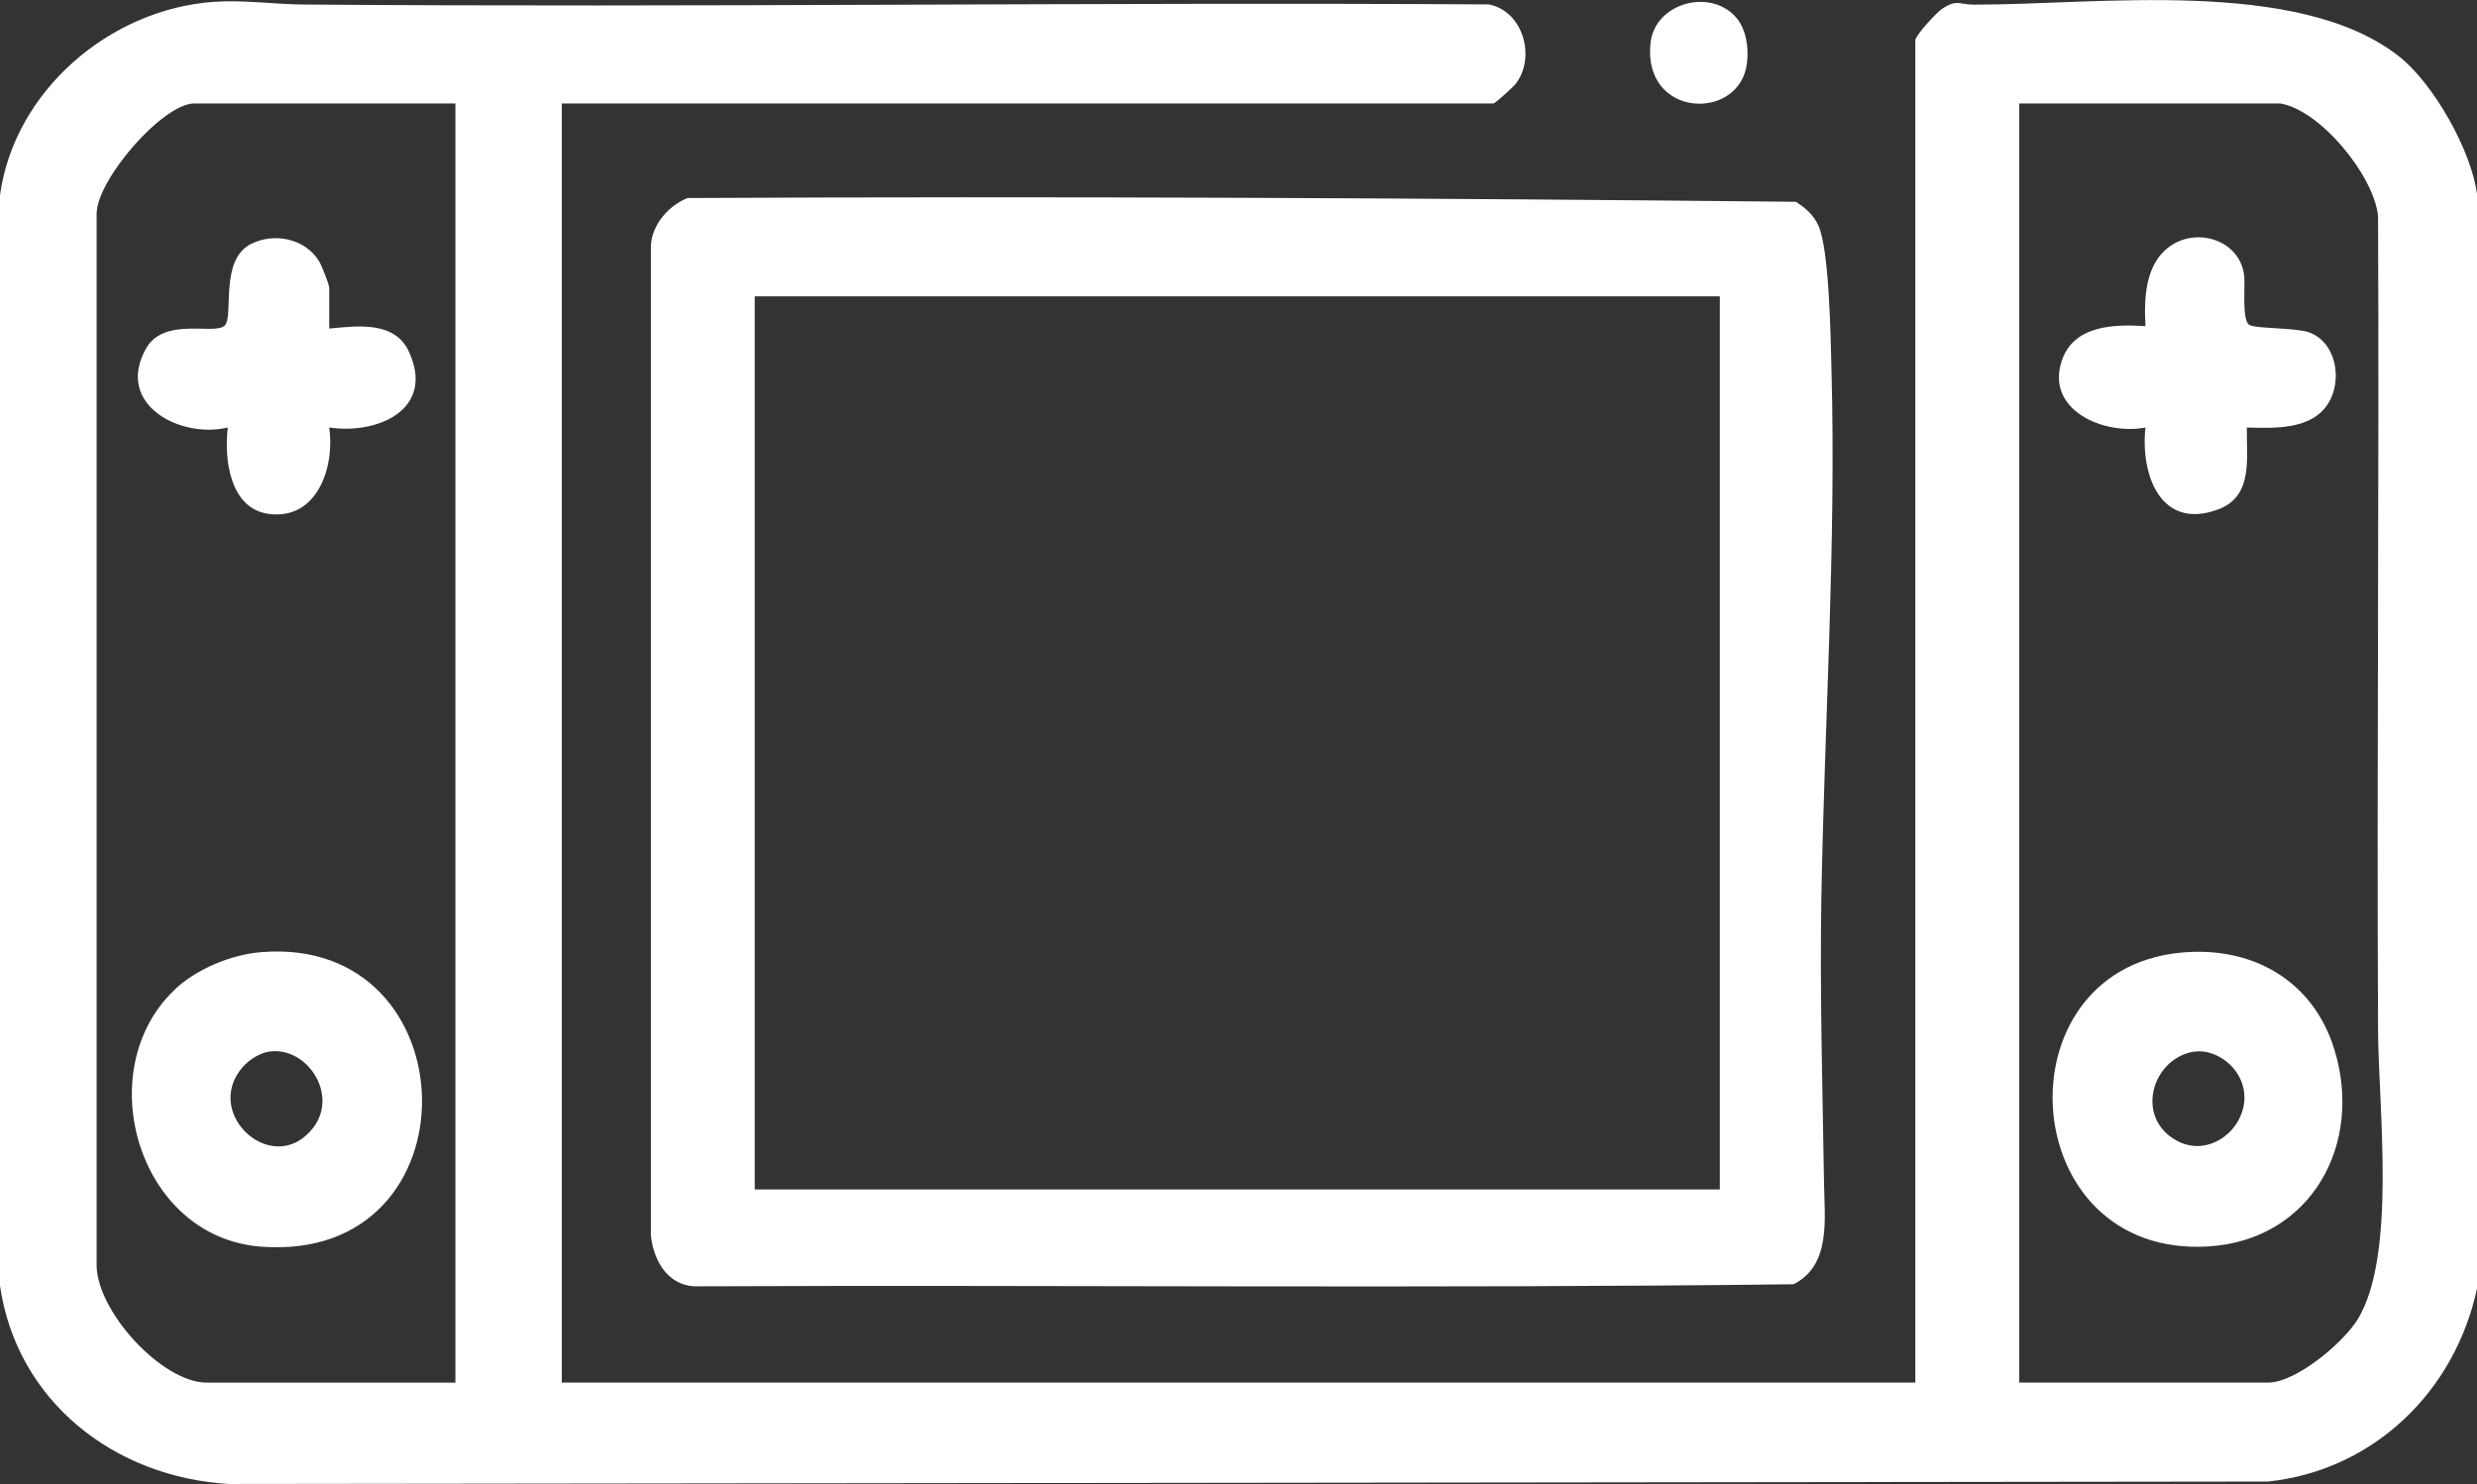 <?xml version="1.0" encoding="UTF-8"?>
<svg id="Layer_2" xmlns="http://www.w3.org/2000/svg" version="1.1" viewBox="0 0 2029.9 1216.4">
  <rect x="0" y="0" width="2029.9" height="1216.4" fill="#333333" stroke="none"/>
  <!-- Generator: Adobe Illustrator 29.5.0, SVG Export Plug-In . SVG Version: 2.1.0 Build 137)  -->
  <defs>
    <style>
      .st0 {
        fill: #fff;
      }
    </style>
  </defs>
  <g id="Layer_1-2">
    <g>
      <path class="st0" d="M2029.9,159.8v896.3c-18,84.1-84.6,149.1-171.3,158.2l-1671.1,2c-93.9-5.5-174.1-67.9-187.6-163.2V160.7C11.3,74.7,89.9,7.4,175.4,1.5c24.4-1.7,49,2,73,2.2,323.8,2.5,647.7-2,971.5-.1,28.4,5.3,38.9,43.4,22.3,65-1.9,2.5-16.9,16.2-18.3,16.2H460.4v1048.4h1109.2V33.1c0-4.1,17.1-22.4,21.3-25.4,12.4-8.7,14.7-4,26.3-3.9,101,.3,265.9-22.8,348.9,42.5,28.4,22.4,59.6,77.7,63.9,113.6h0ZM373.2,84.8h-213.9c-25.9,0-79.7,62.1-80.1,90.2v859.9c-1.6,38.4,53.2,98.3,90.2,98.3h203.8V84.8ZM1868.7,84.8h-213.9v1048.4h203.8c23,0,61.9-32.7,73.7-52.1,31.8-52.6,16.8-173.5,16.5-236.8-1.1-222.4,1-444.8,0-667.2-3.3-32.9-46.9-86.7-80.1-92.3h0Z"/>
      <path class="st0" d="M563.3,162.3c302.9-1.5,605.9,0,908.5,3.1,8,5.3,14.7,10.9,18.6,20,8.8,20.5,9.8,91.5,10.5,117.3,3.9,145.1-5.8,289.4-8.3,434-1.3,77.7,1,155.8,2.2,233.2.4,29.4,5.9,67.1-25,82.7-299.9,3.7-600.7.4-900.9,1.7-22.2-1.3-33.3-21.4-35.5-41.6V201.3c1-17.4,14.3-32.6,30-39h0ZM1409.4,242.9h-790.9v732h790.9V242.9Z"/>
      <path class="st0" d="M1422.9,14.5c8.2,9.6,10.2,24.7,8.8,36.8-5.4,48.6-85.9,45.9-79.1-16.2,3.6-32.8,49.3-45.2,70.3-20.6h0Z"/>
      <path class="st0" d="M1786.2,780.9c58.4-6,109,21.9,126.7,78.9,24.2,77.7-18.7,156.5-103,161.8-158.4,9.9-173.3-225.3-23.7-240.7ZM1798.3,861.9c-32.4,4.8-47.8,48.5-19.8,69.6,34.5,26,77.1-18.3,54.5-52.4-7.2-10.8-21.5-19.1-34.6-17.1h0Z"/>
      <path class="st0" d="M1841.3,350.4c-.4,25.1,5.4,56.2-23.2,67-47.3,17.8-64.1-28-59.9-67-33.8,6.5-82.6-14.1-68.4-55.2,9.9-28.8,43-29.5,68.4-27.9-1.2-22.2-.5-50.1,19.3-64.9,22.4-16.8,58.2-5.8,61.6,23.5,1,8.2-2.1,36.4,4.2,40.4,5,3.2,37.7,2.2,48.7,6,22.8,8,27.9,39.6,15.9,58.5-13.9,21.8-44.1,20.1-66.6,19.6h0Z"/>
      <path class="st0" d="M142.7,811.5c17.9-17.2,46.7-29.1,71.3-31.1,172.7-14.2,178.9,255-.1,241.4-101-7.7-140.1-144.3-71.2-210.2h0ZM220.6,861.9c-7.9,1.2-16.6,6.8-21.8,12.8-33.4,38.5,25.6,91.3,57.8,49.7,21.2-27.5-5.3-67-36-62.5h0Z"/>
      <path class="st0" d="M269.8,269.3c23.2-2.2,53.6-6.4,65.3,18.9,21.7,47.1-25,68.1-65.3,62.2,4.7,32.4-9.8,76.1-49.5,70.8-32-4.2-36.8-45.1-33.6-70.8-38.7,9.3-92.4-18.6-67.3-64.3,14.9-27.1,56.5-11,64.8-19.3,7.6-7.6-4.6-53.6,21.4-66.8,19.1-9.7,44.3-4.5,55.8,13.9,2,3.2,8.4,19.2,8.4,22v33.5h0Z"/>
    </g>
  </g>
</svg>